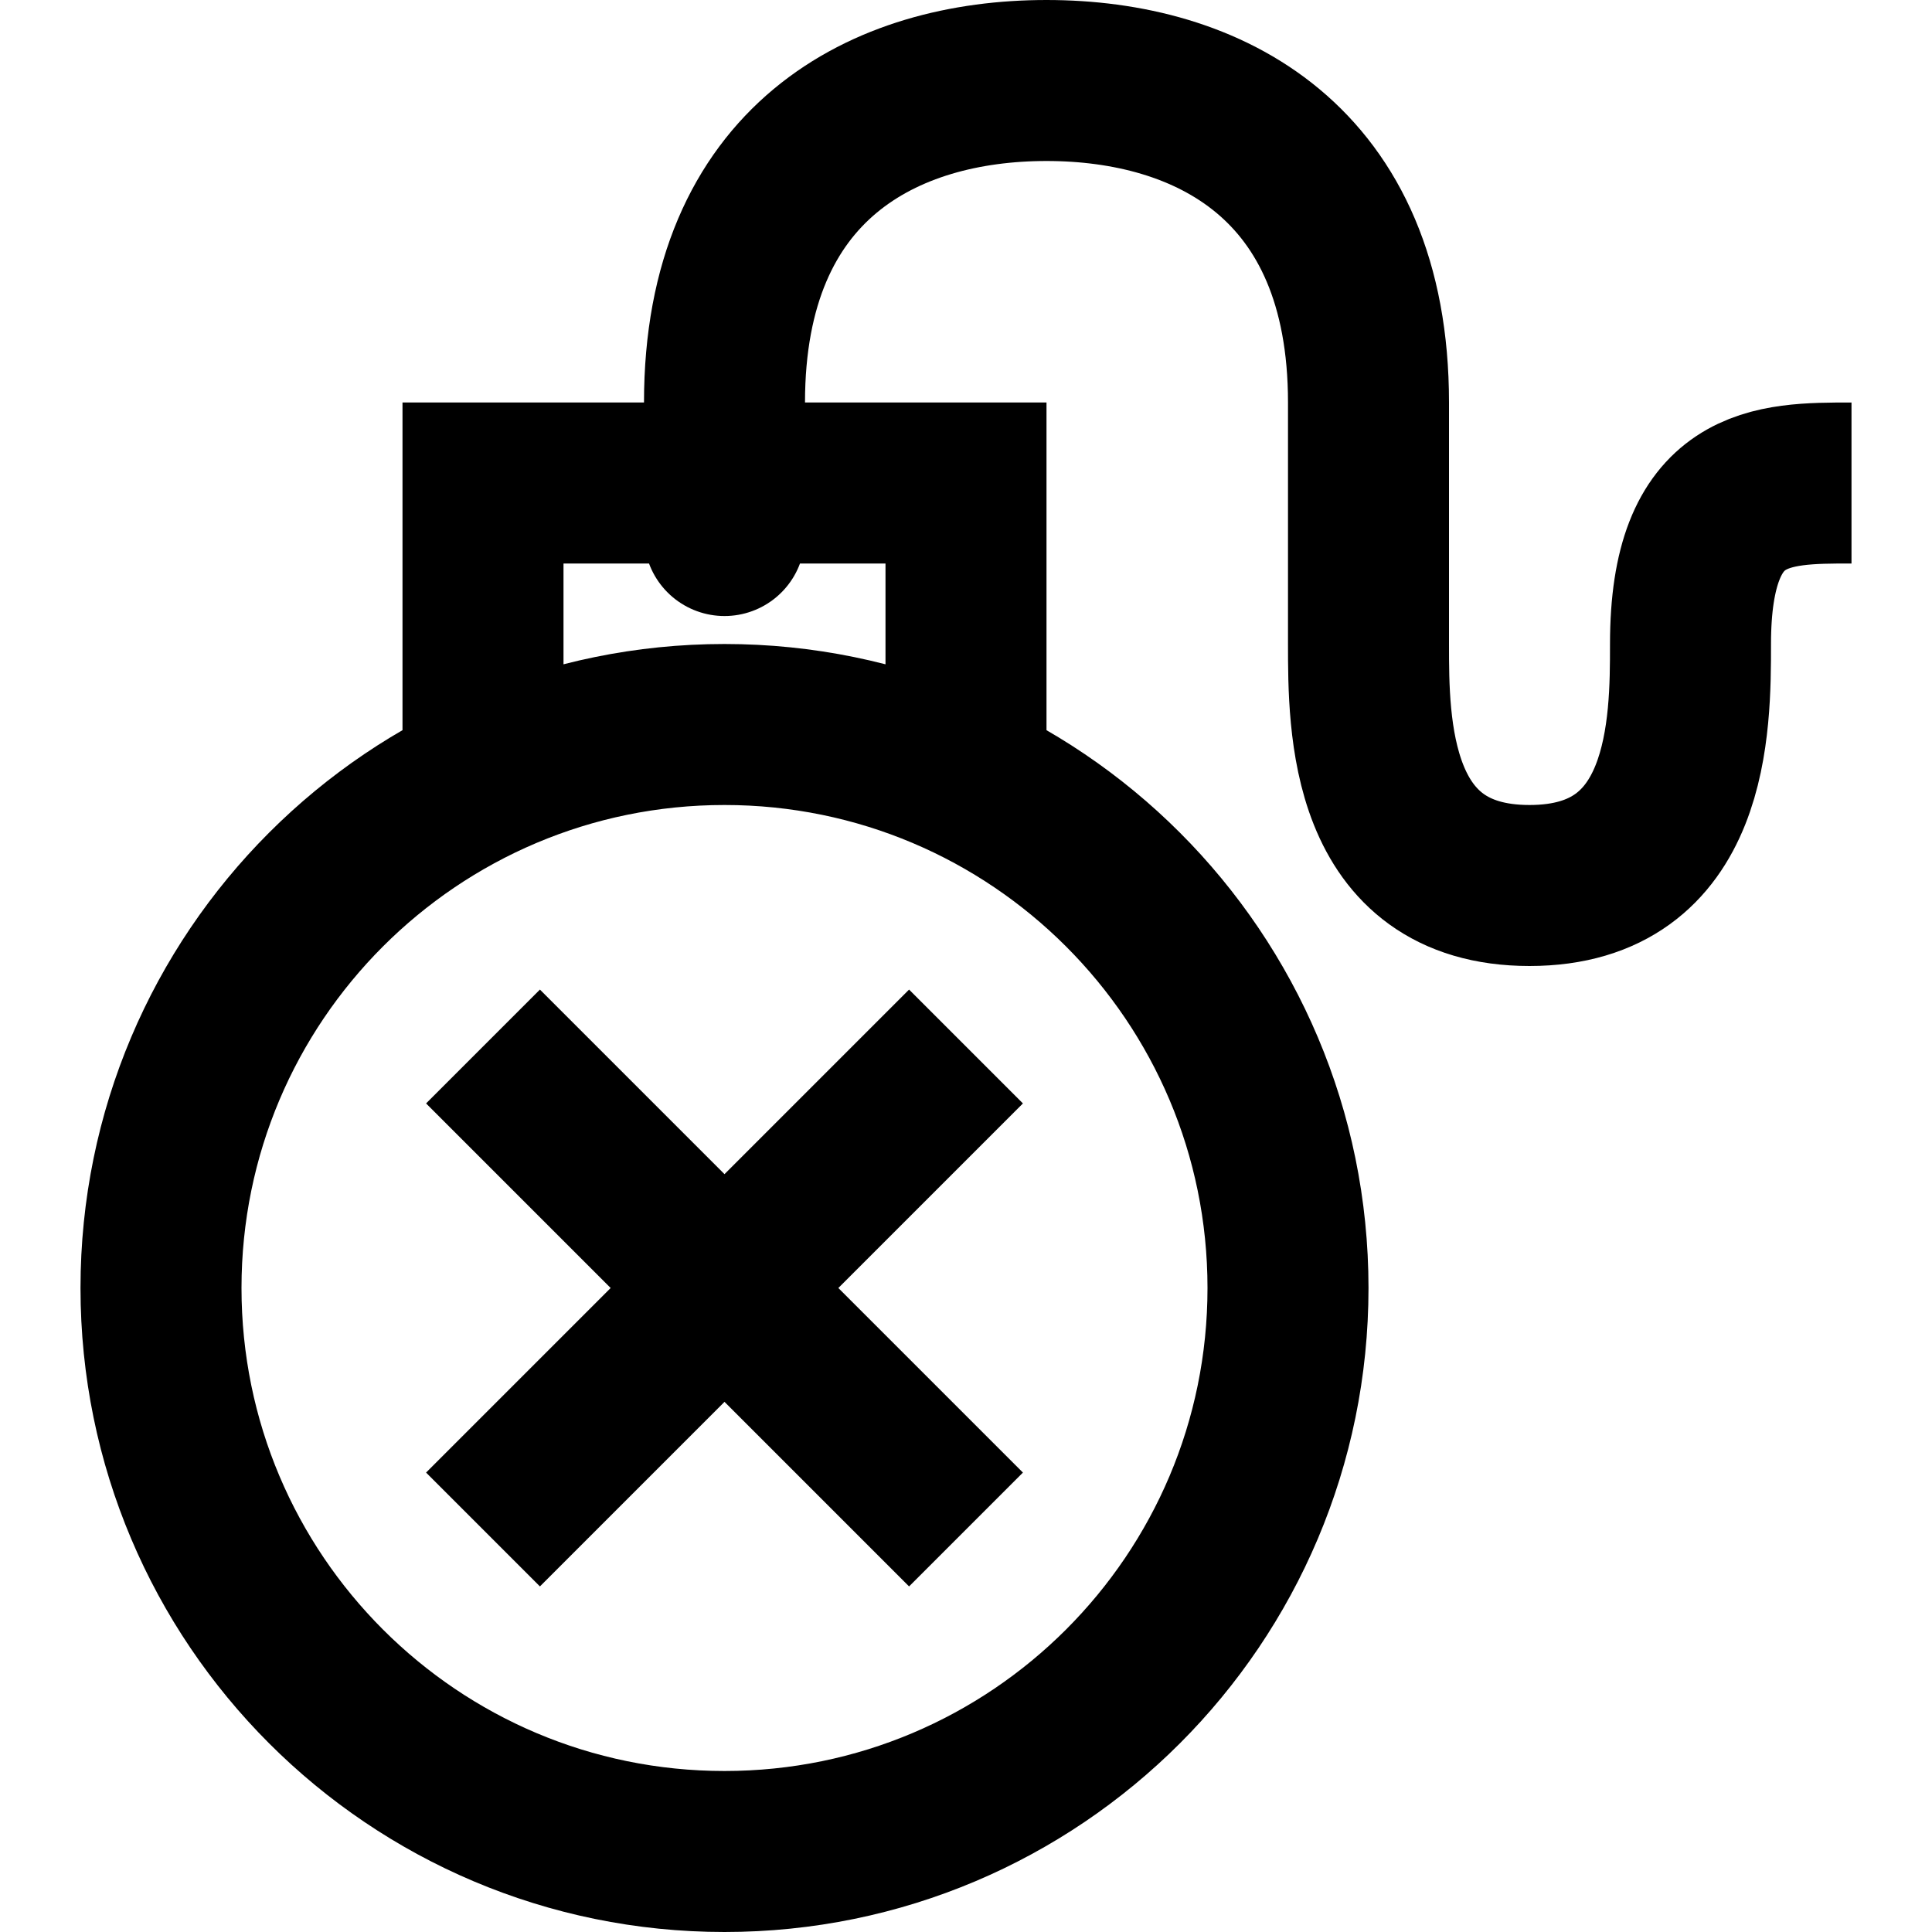 <?xml version="1.0" encoding="utf-8"?>
<svg width="800px" height="800px" viewBox="0 0 24 24" xmlns="http://www.w3.org/2000/svg">
  <path fill="none" stroke="#000000" stroke-width="2" d="M9,23 C12.866,23 16,19.866 16,16 C16,12.134 12.866,9 9,9 C5.134,9 2,12.134 2,16 C2,19.866 5.134,23 9,23 Z M9,6 C9,6 9,8 9,5 C9,2 11,1 13,1 C15,1 17,2 17,5 L17,8 C17,9 17,11 19,11 C21,11 21,9 21,8 C21,6 22,6 23,6 M12,13 L6,19 M6,13 L12,19 M6,10 L6,6 L12,6 L12,10"/>
</svg>